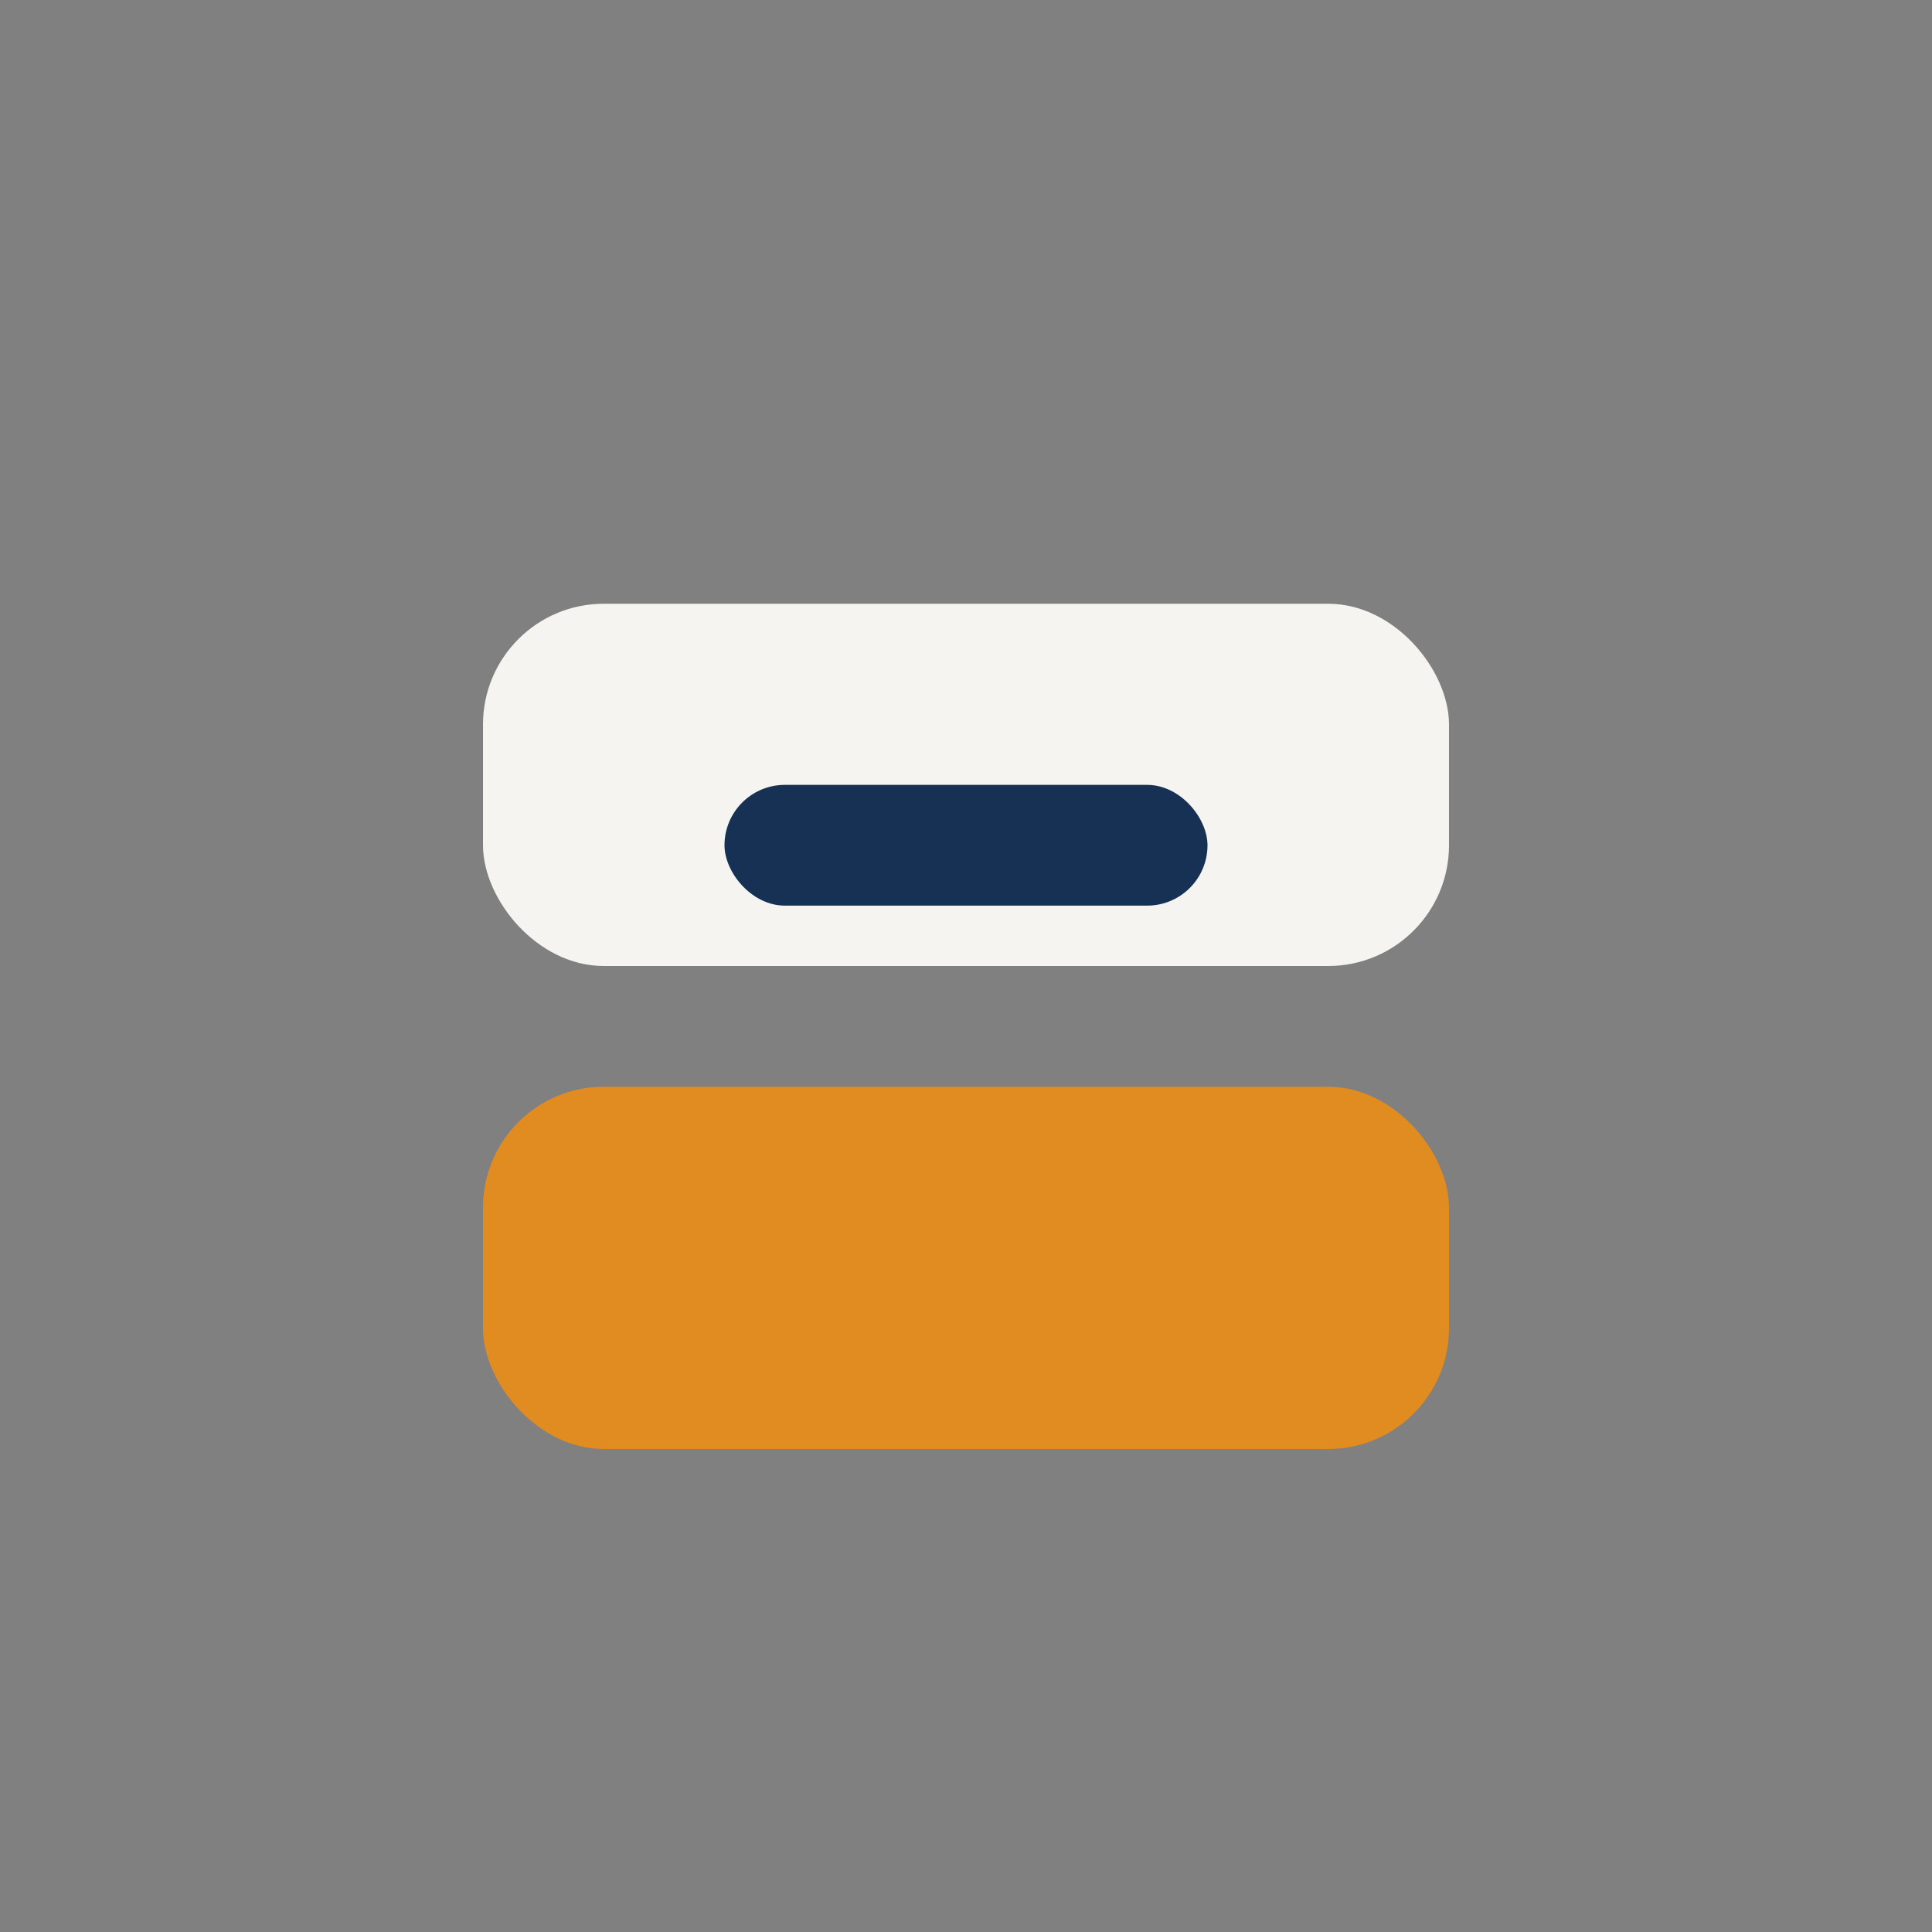 <?xml version="1.0" encoding="UTF-8"?>
<svg xmlns="http://www.w3.org/2000/svg" width="32" height="32" viewBox="0 0 32 32"><rect x="0" y="0" width="32" height="32" fill="#808080" stroke="none"/><rect x="8" y="10" width="16" height="6" rx="2" fill="#F5F4F0"/><rect x="8" y="18" width="16" height="6" rx="2" fill="#E08C21"/><rect x="12" y="13" width="8" height="2" rx="1" fill="#163153"/></svg>